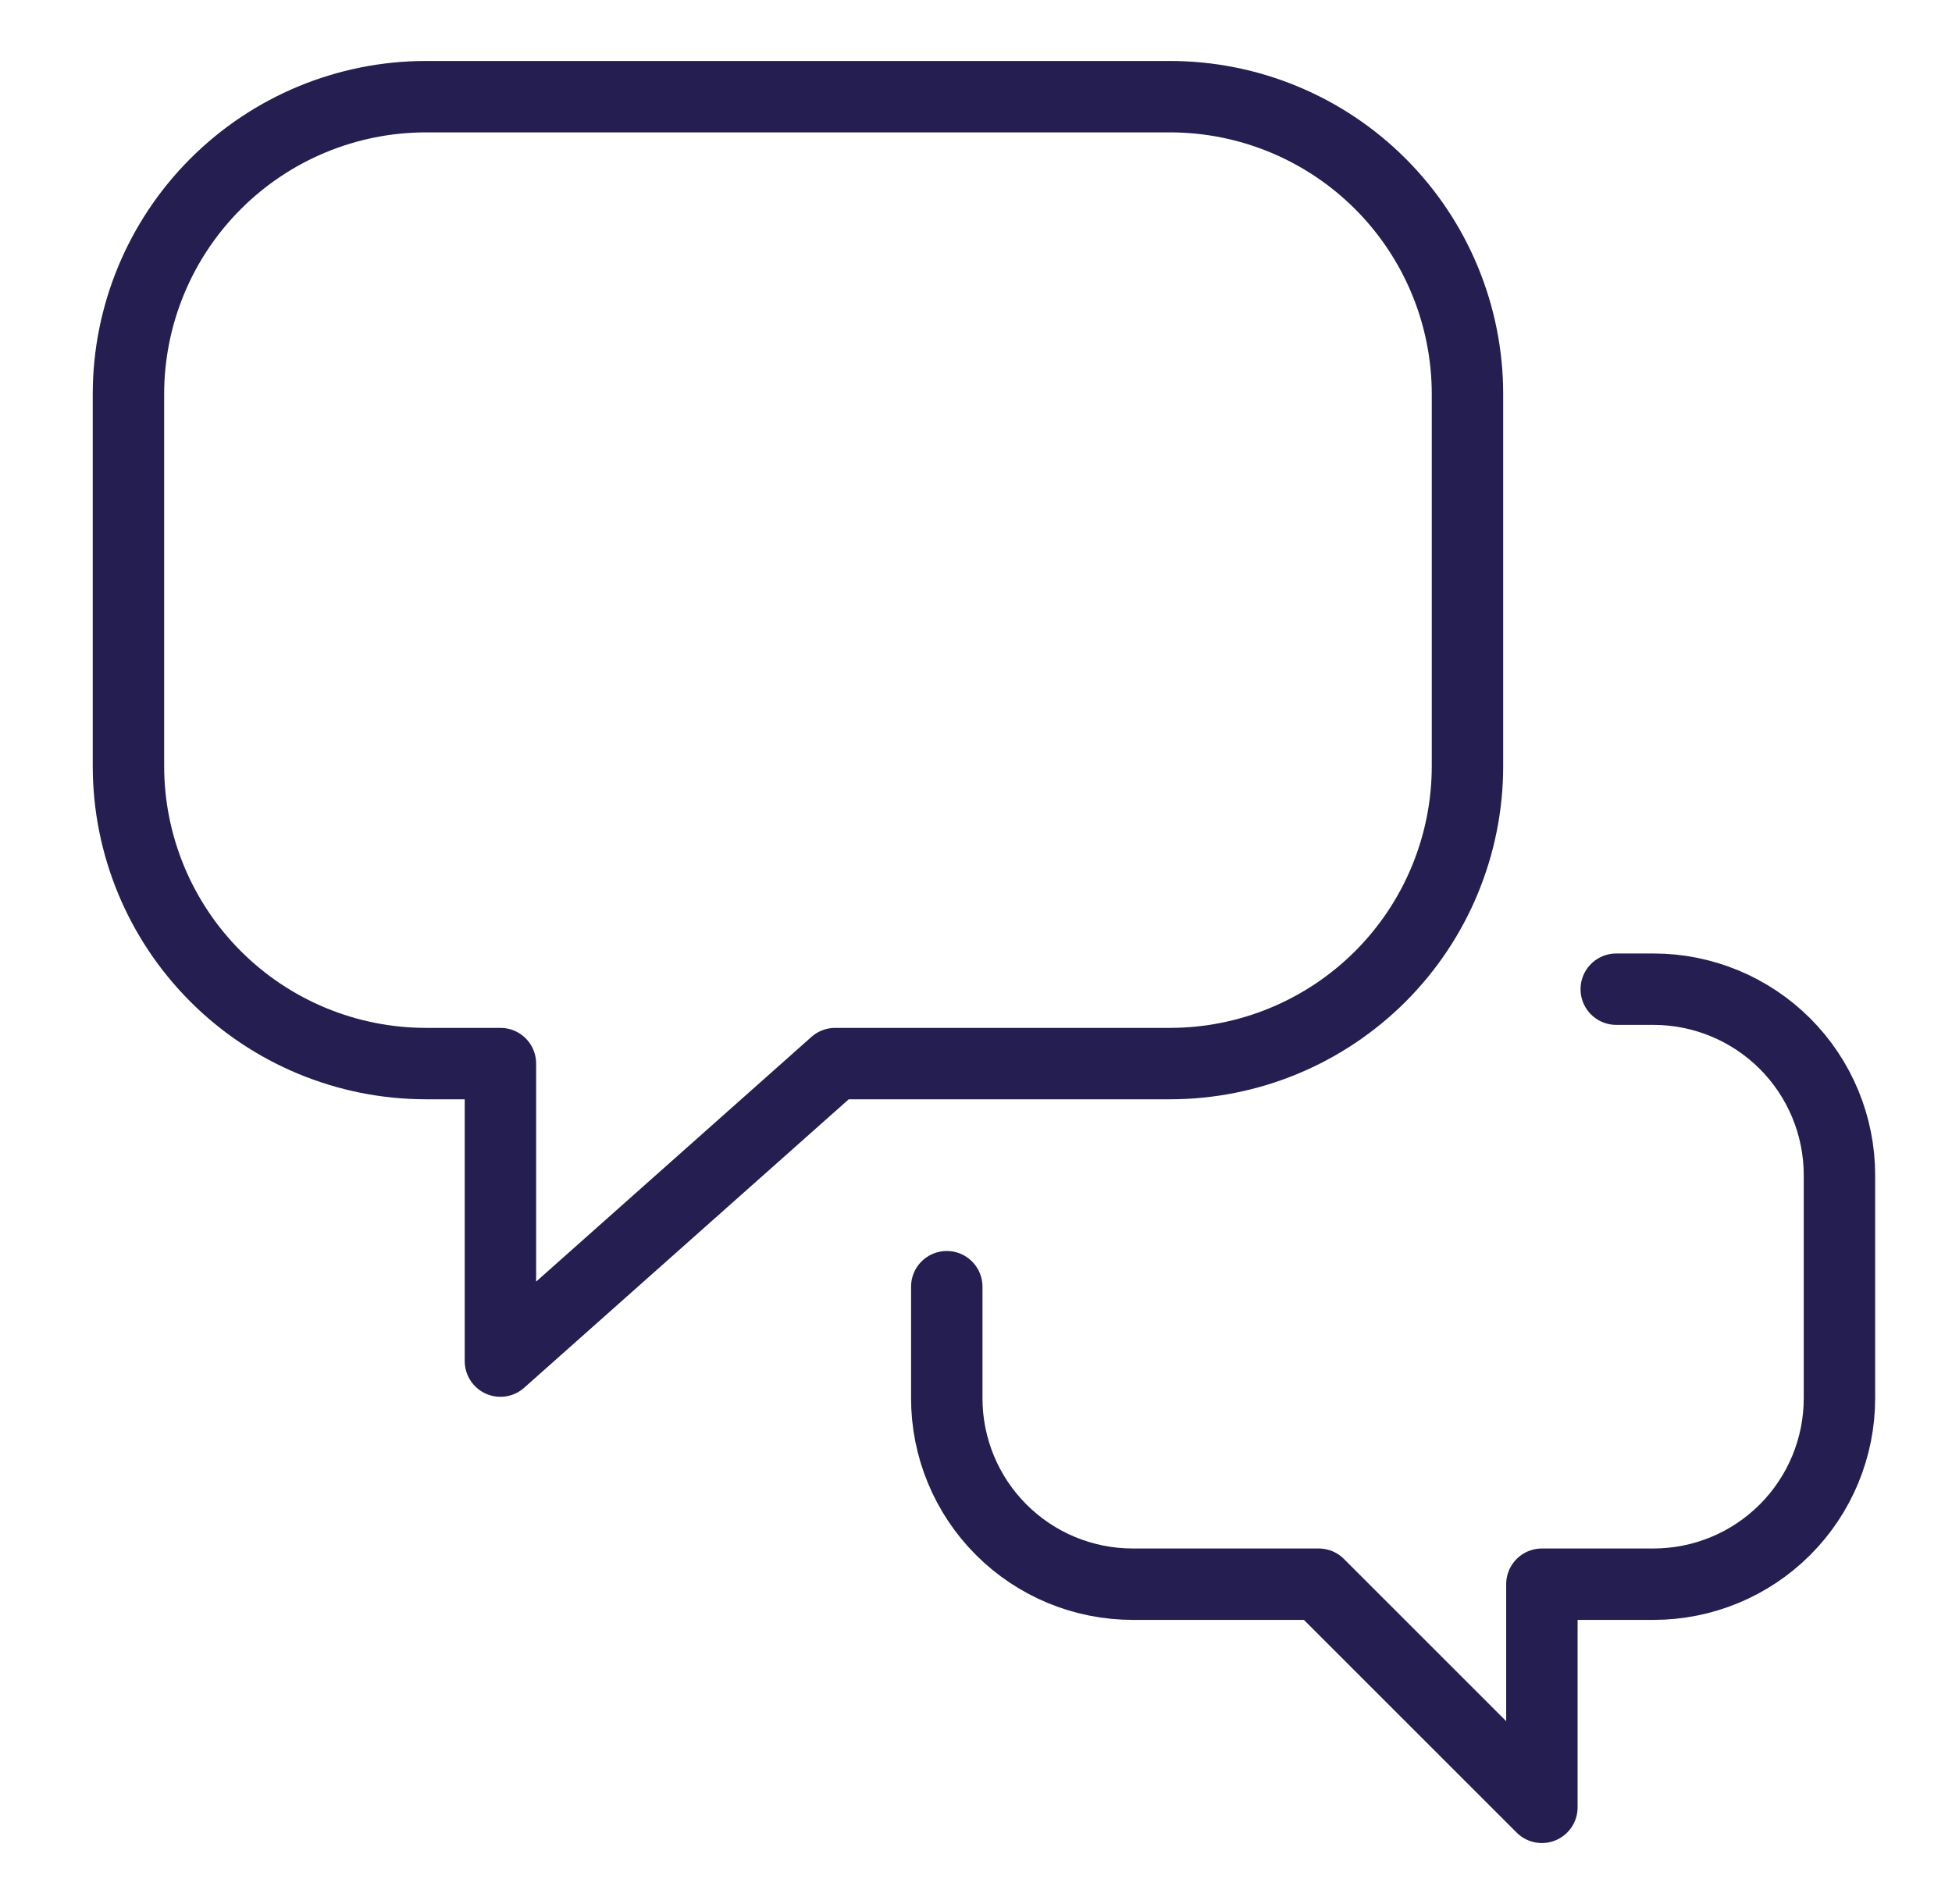 <?xml version="1.0" encoding="UTF-8"?> <svg xmlns="http://www.w3.org/2000/svg" width="41" height="40" viewBox="0 0 41 40" fill="none"><path d="M24.573 2.031H8.948C7.291 2.031 5.701 2.69 4.529 3.862C3.357 5.034 2.698 6.624 2.698 8.281V16.094C2.698 17.751 3.357 19.341 4.529 20.513C5.701 21.685 7.291 22.344 8.948 22.344H10.511V28.594L17.542 22.344H24.573C26.231 22.344 27.821 21.685 28.993 20.513C30.165 19.341 30.823 17.751 30.823 16.094V8.281C30.823 6.624 30.165 5.034 28.993 3.862C27.821 2.69 26.231 2.031 24.573 2.031Z" stroke="#241E51" stroke-width="1.5" stroke-linecap="round" stroke-linejoin="round"></path><path d="M19.886 27.031V29.375C19.886 30.411 20.297 31.405 21.03 32.137C21.762 32.87 22.756 33.281 23.792 33.281H27.698L32.386 37.969V33.281H34.73C35.766 33.281 36.759 32.87 37.492 32.137C38.224 31.405 38.636 30.411 38.636 29.375V24.688C38.636 23.651 38.224 22.658 37.492 21.925C36.759 21.193 35.766 20.781 34.73 20.781H33.948" stroke="#241E51" stroke-width="1.5" stroke-linecap="round" stroke-linejoin="round"></path></svg> 